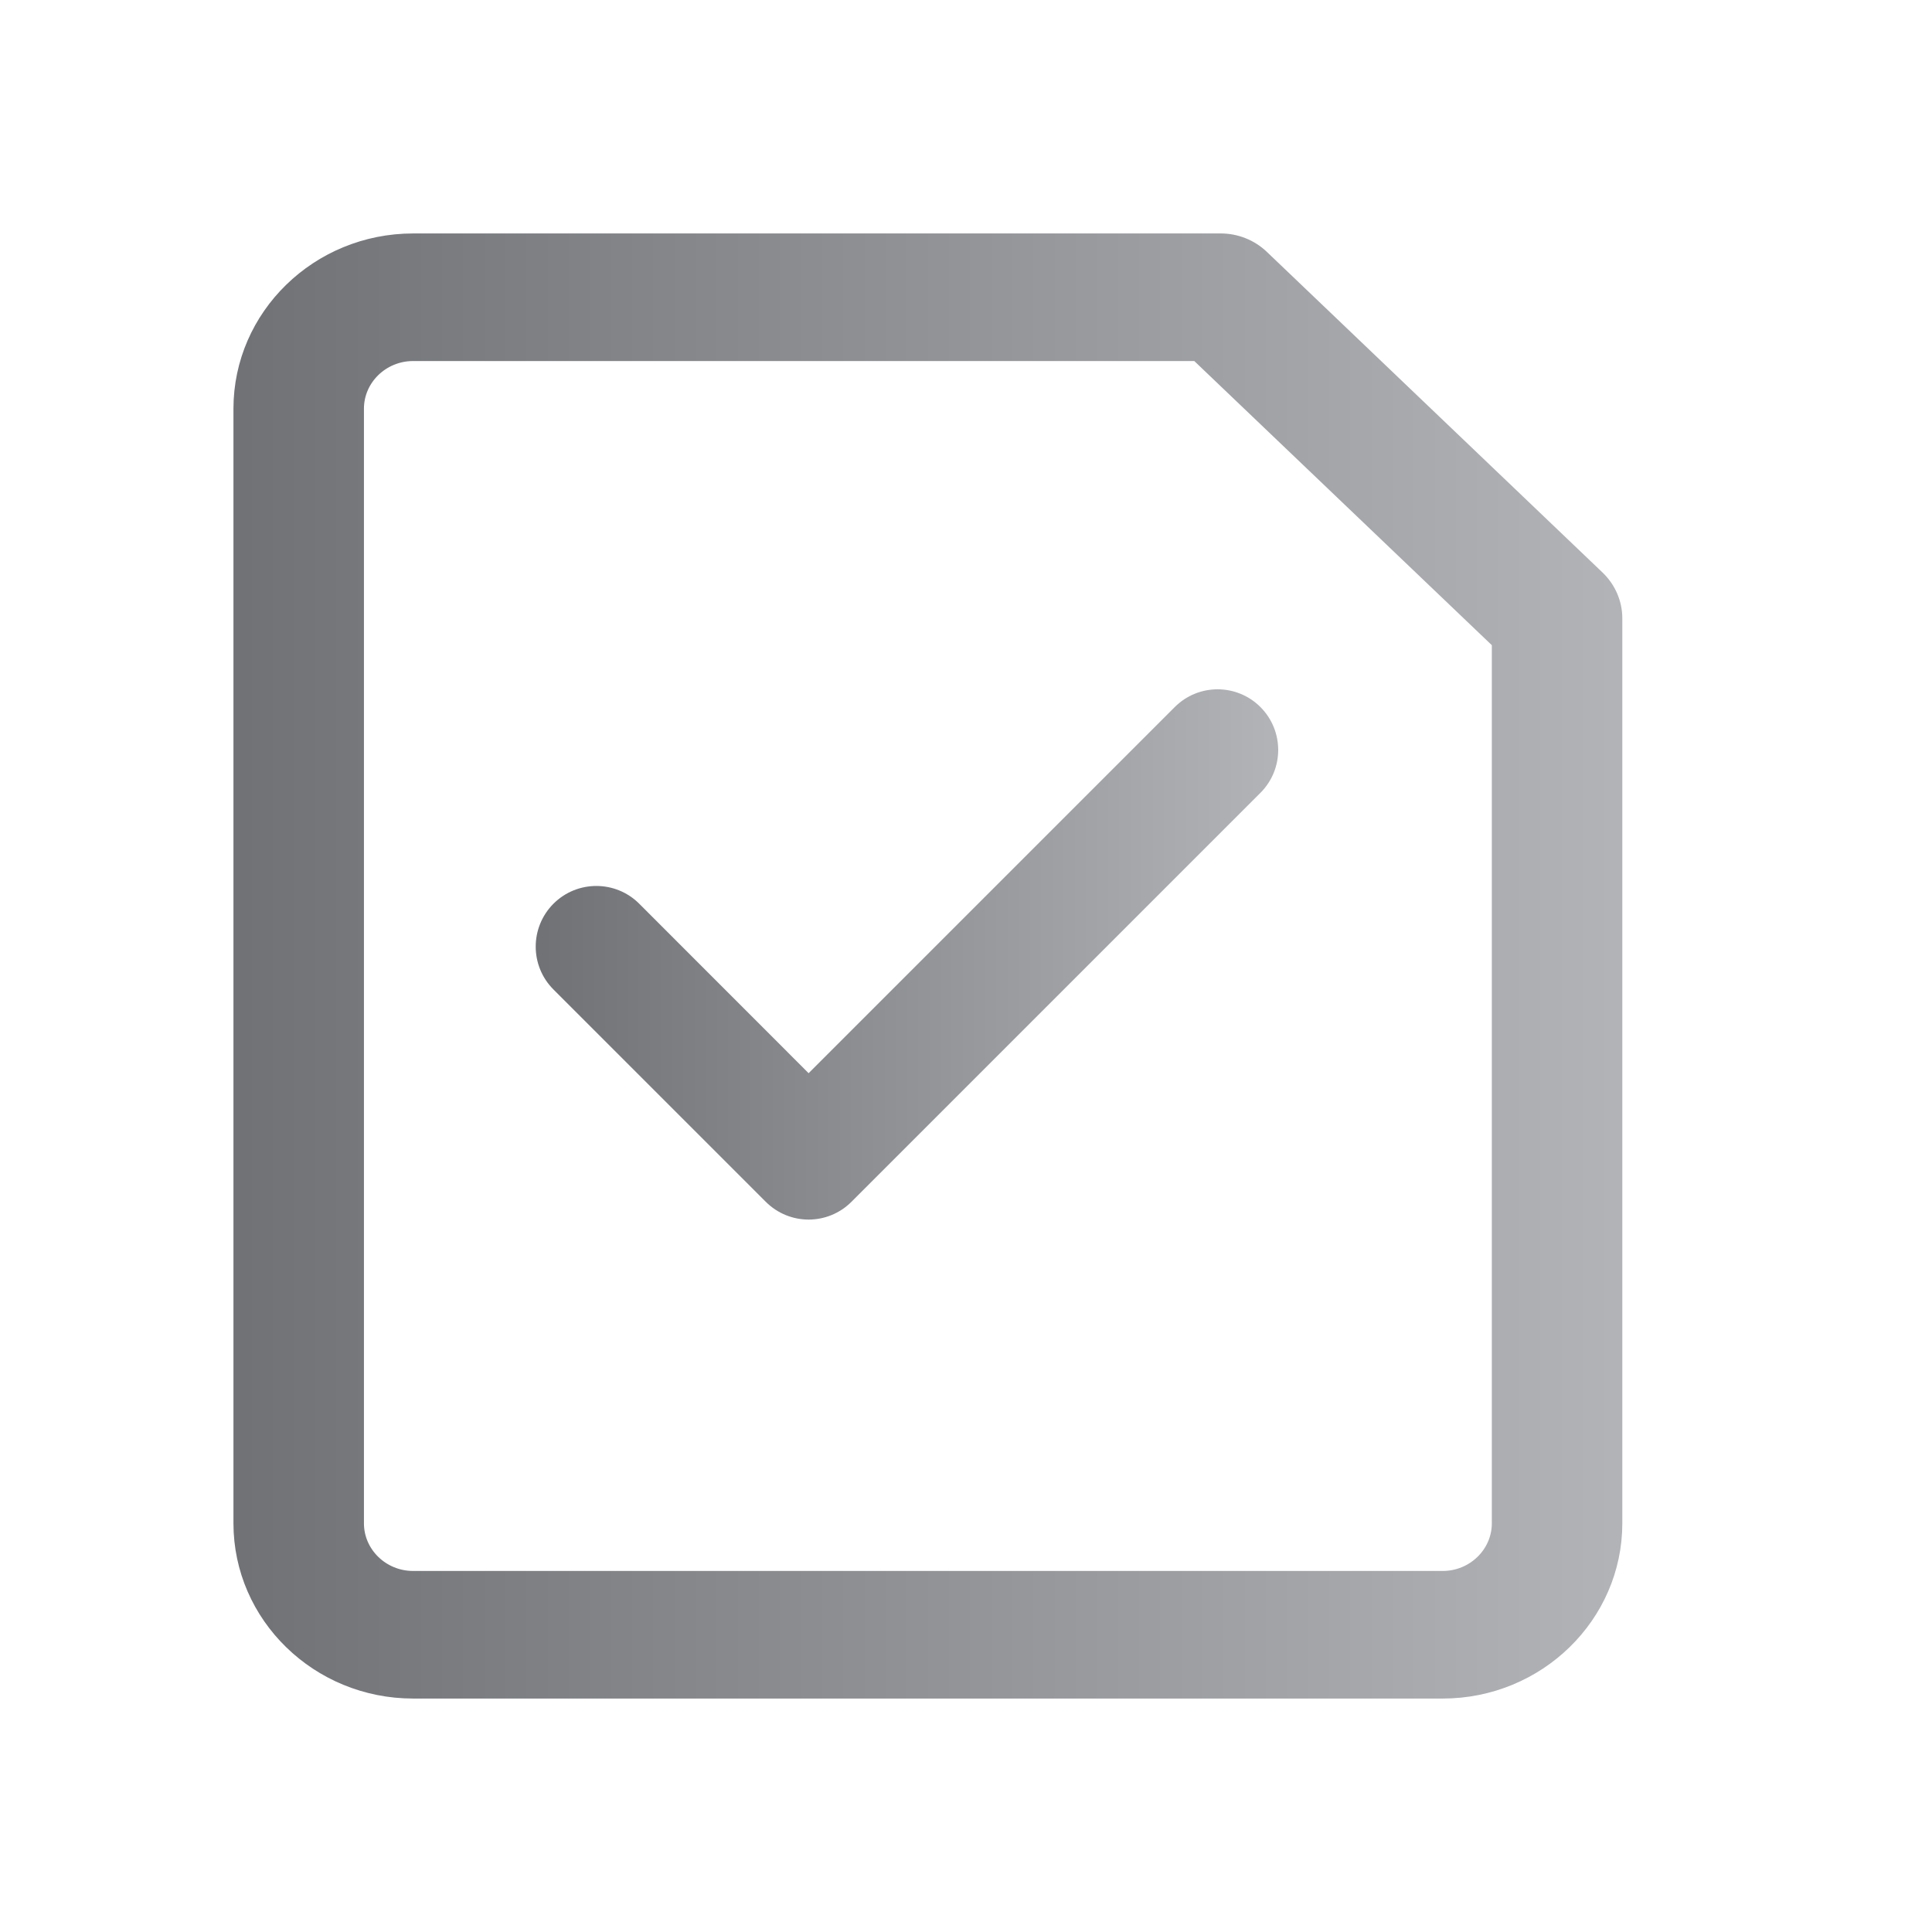 <svg width="24" height="24" viewBox="0 0 24 24" fill="none" xmlns="http://www.w3.org/2000/svg">
<path d="M19.84 7.186L15.664 3.197C15.531 3.072 15.352 3 15.166 3H5.132C3.956 3 3 3.932 3 5.077V18.923C3 20.068 3.956 21 5.132 21H17.921C19.096 21 20.053 20.068 20.053 18.923V7.681C20.053 7.495 19.976 7.317 19.84 7.186ZM18.632 18.923C18.632 19.304 18.313 19.615 17.921 19.615H5.132C4.74 19.615 4.421 19.304 4.421 18.923V5.077C4.421 4.696 4.74 4.385 5.132 4.385H14.876L18.632 7.972V18.923Z" fill="url(#paint0_linear_964_942)" stroke="url(#paint1_linear_964_942)" stroke-width="0.2"/>
<path d="M7.87 11.297C7.615 11.042 7.201 11.042 6.946 11.297C6.691 11.553 6.691 11.966 6.946 12.221L9.583 14.858C9.711 14.986 9.878 15.05 10.045 15.05C10.212 15.05 10.379 14.986 10.507 14.858L15.587 9.778C15.842 9.523 15.842 9.11 15.587 8.854C15.332 8.599 14.919 8.599 14.664 8.854L10.045 13.473L7.87 11.297Z" fill="url(#paint2_linear_964_942)" stroke="url(#paint3_linear_964_942)" stroke-width="0.2"/>
<defs>
<linearGradient id="paint0_linear_964_942" x1="20.053" y1="12" x2="3" y2="12" gradientUnits="userSpaceOnUse">
<stop stop-color="#B2B3B7"/>
<stop offset="1" stop-color="#707276"/>
</linearGradient>
<linearGradient id="paint1_linear_964_942" x1="20.053" y1="12" x2="3" y2="12" gradientUnits="userSpaceOnUse">
<stop stop-color="#B2B3B7"/>
<stop offset="1" stop-color="#707276"/>
</linearGradient>
<linearGradient id="paint2_linear_964_942" x1="15.778" y1="11.856" x2="6.755" y2="11.856" gradientUnits="userSpaceOnUse">
<stop stop-color="#B2B3B7"/>
<stop offset="1" stop-color="#707276"/>
</linearGradient>
<linearGradient id="paint3_linear_964_942" x1="15.778" y1="11.856" x2="6.755" y2="11.856" gradientUnits="userSpaceOnUse">
<stop stop-color="#B2B3B7"/>
<stop offset="1" stop-color="#707276"/>
</linearGradient>
</defs>
</svg>
